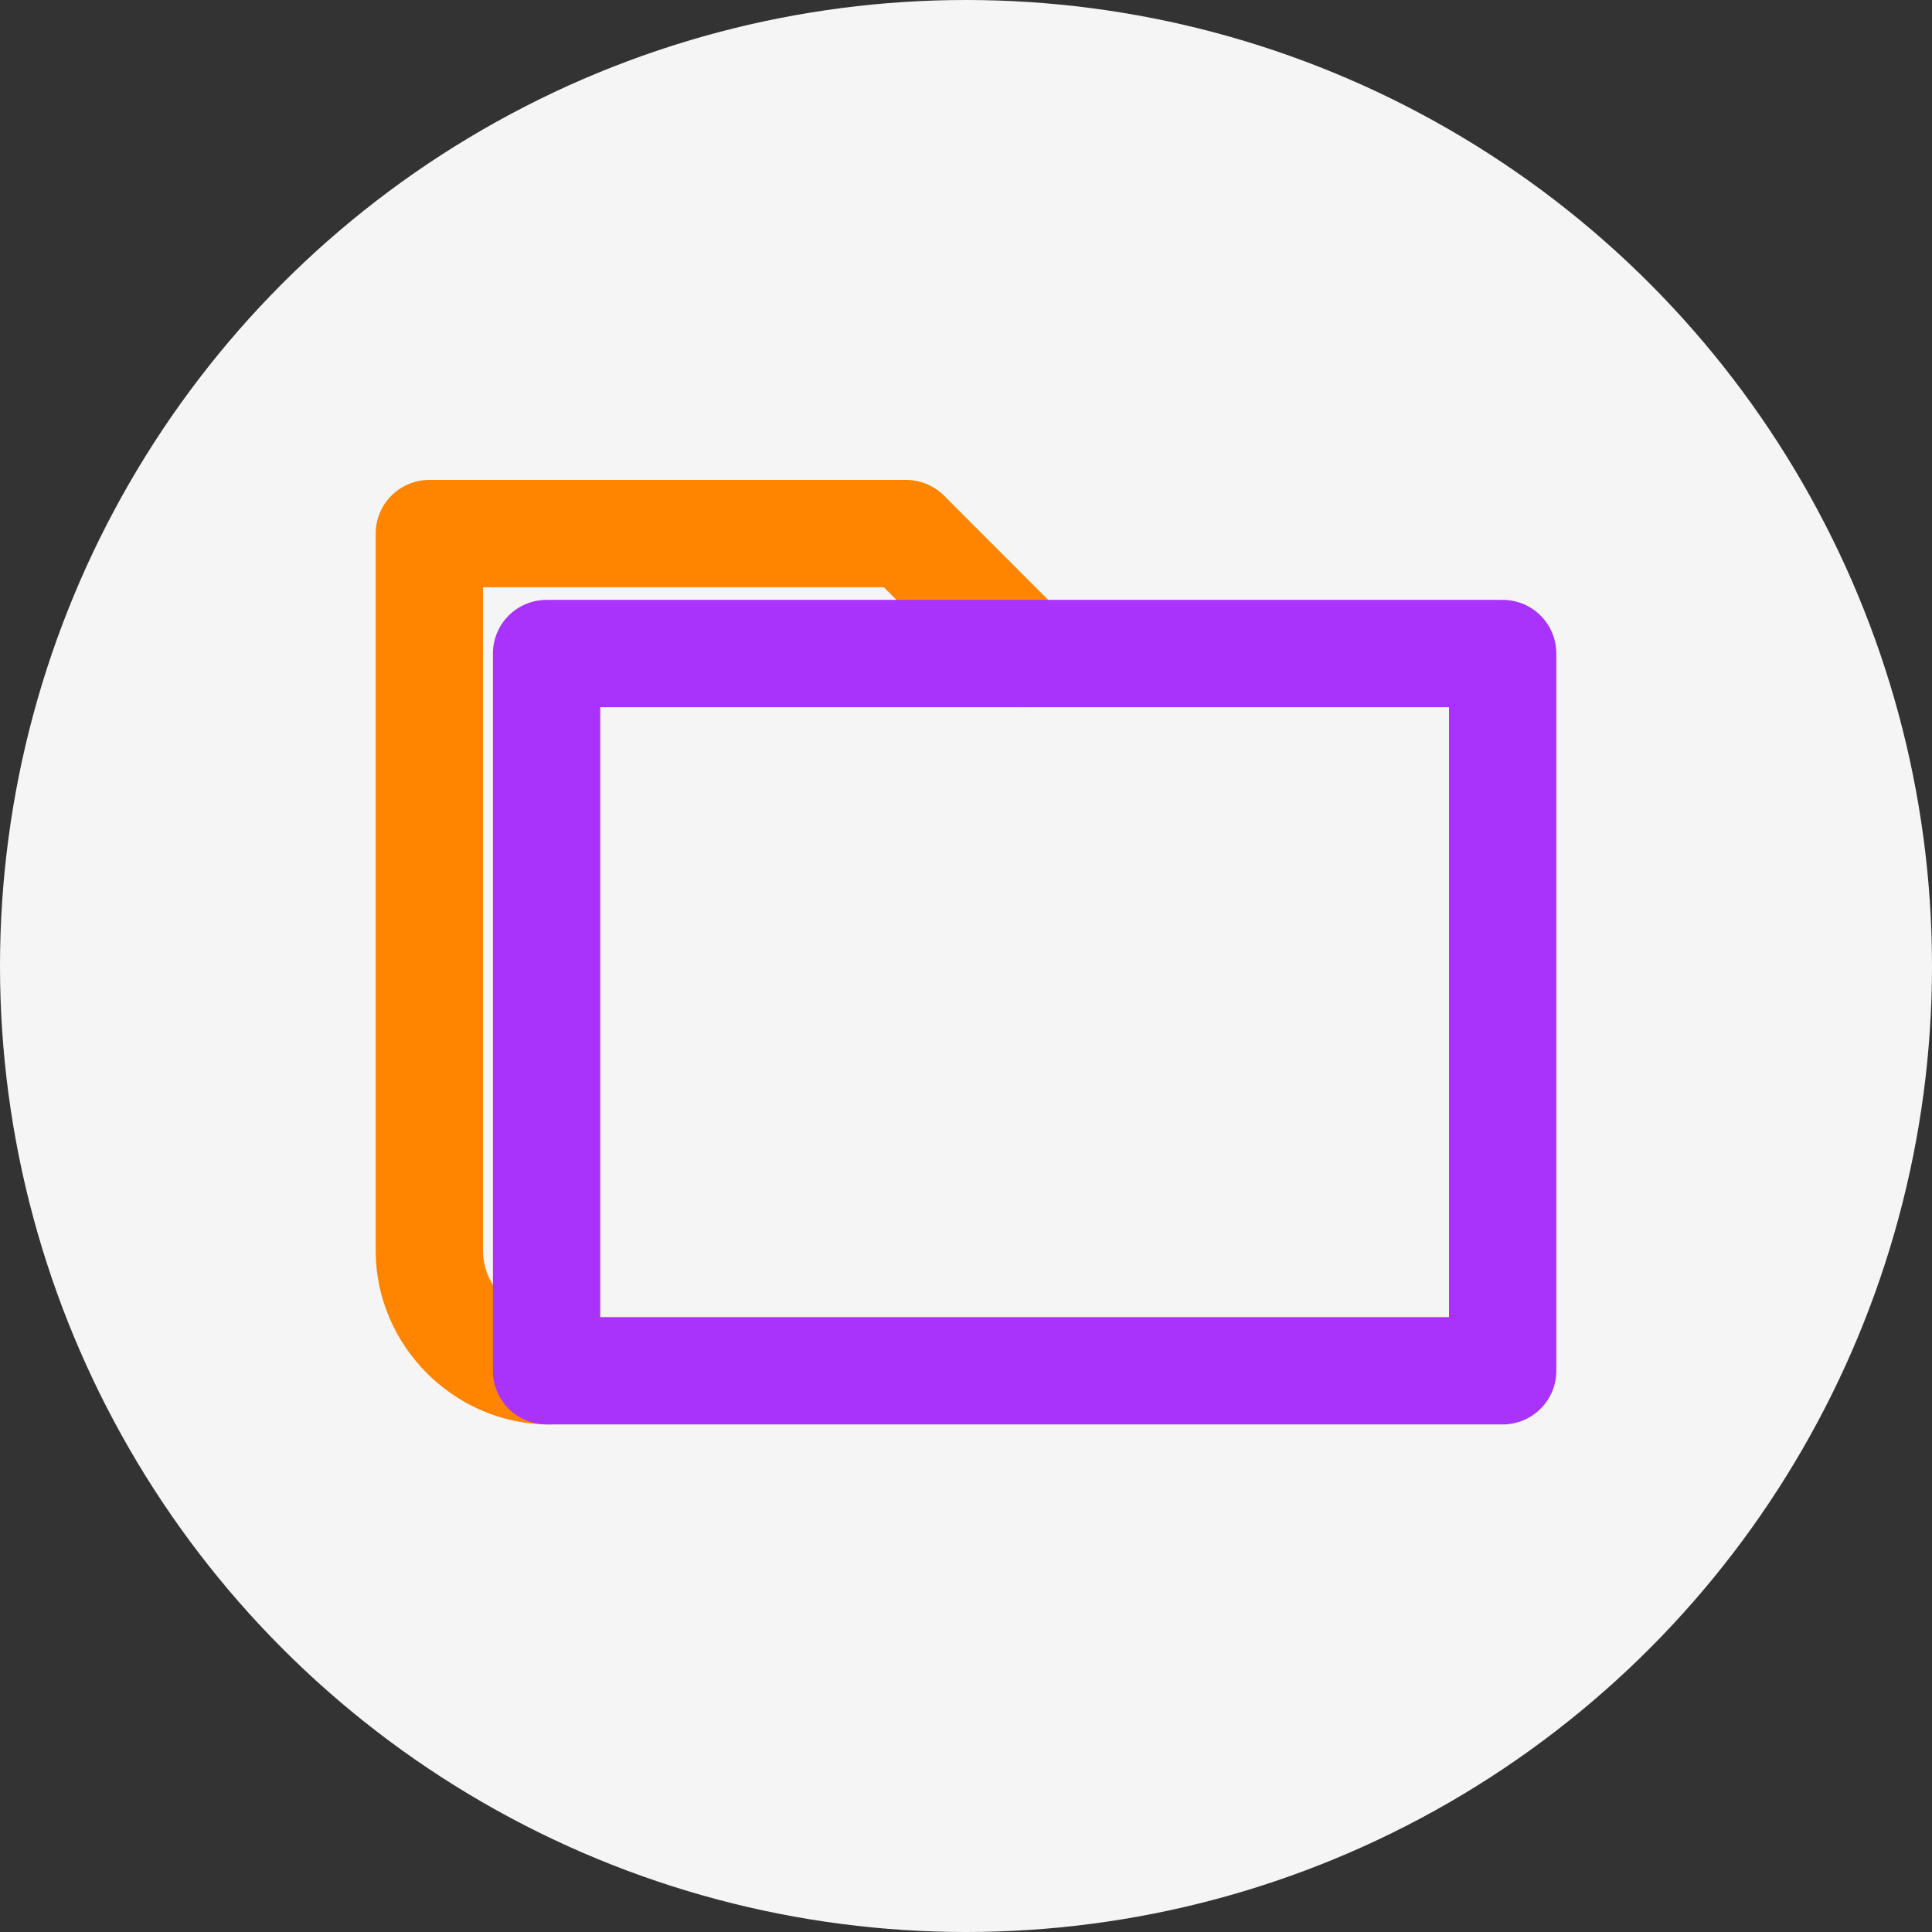 <svg width="45" height="45" viewBox="0 0 45 45" fill="none" xmlns="http://www.w3.org/2000/svg">
<rect x="0" y="0" width="45" height="45" fill="#333333" stroke="none"/>
<circle cx="22.5" cy="22.5" r="22.5" fill="#F5F5F5"/>
<path d="M23.896 15.222L21.104 12.428H10V29.133C10 30.652 11.274 31.928 12.791 31.928" stroke="#FF8500" stroke-width="2.5" stroke-miterlimit="10" stroke-linecap="round" stroke-linejoin="round"/>
<path d="M35 15.222H12.731V31.928H35V15.222Z" stroke="#A933FB" stroke-width="2.5" stroke-miterlimit="10" stroke-linecap="round" stroke-linejoin="round"/>
</svg>
